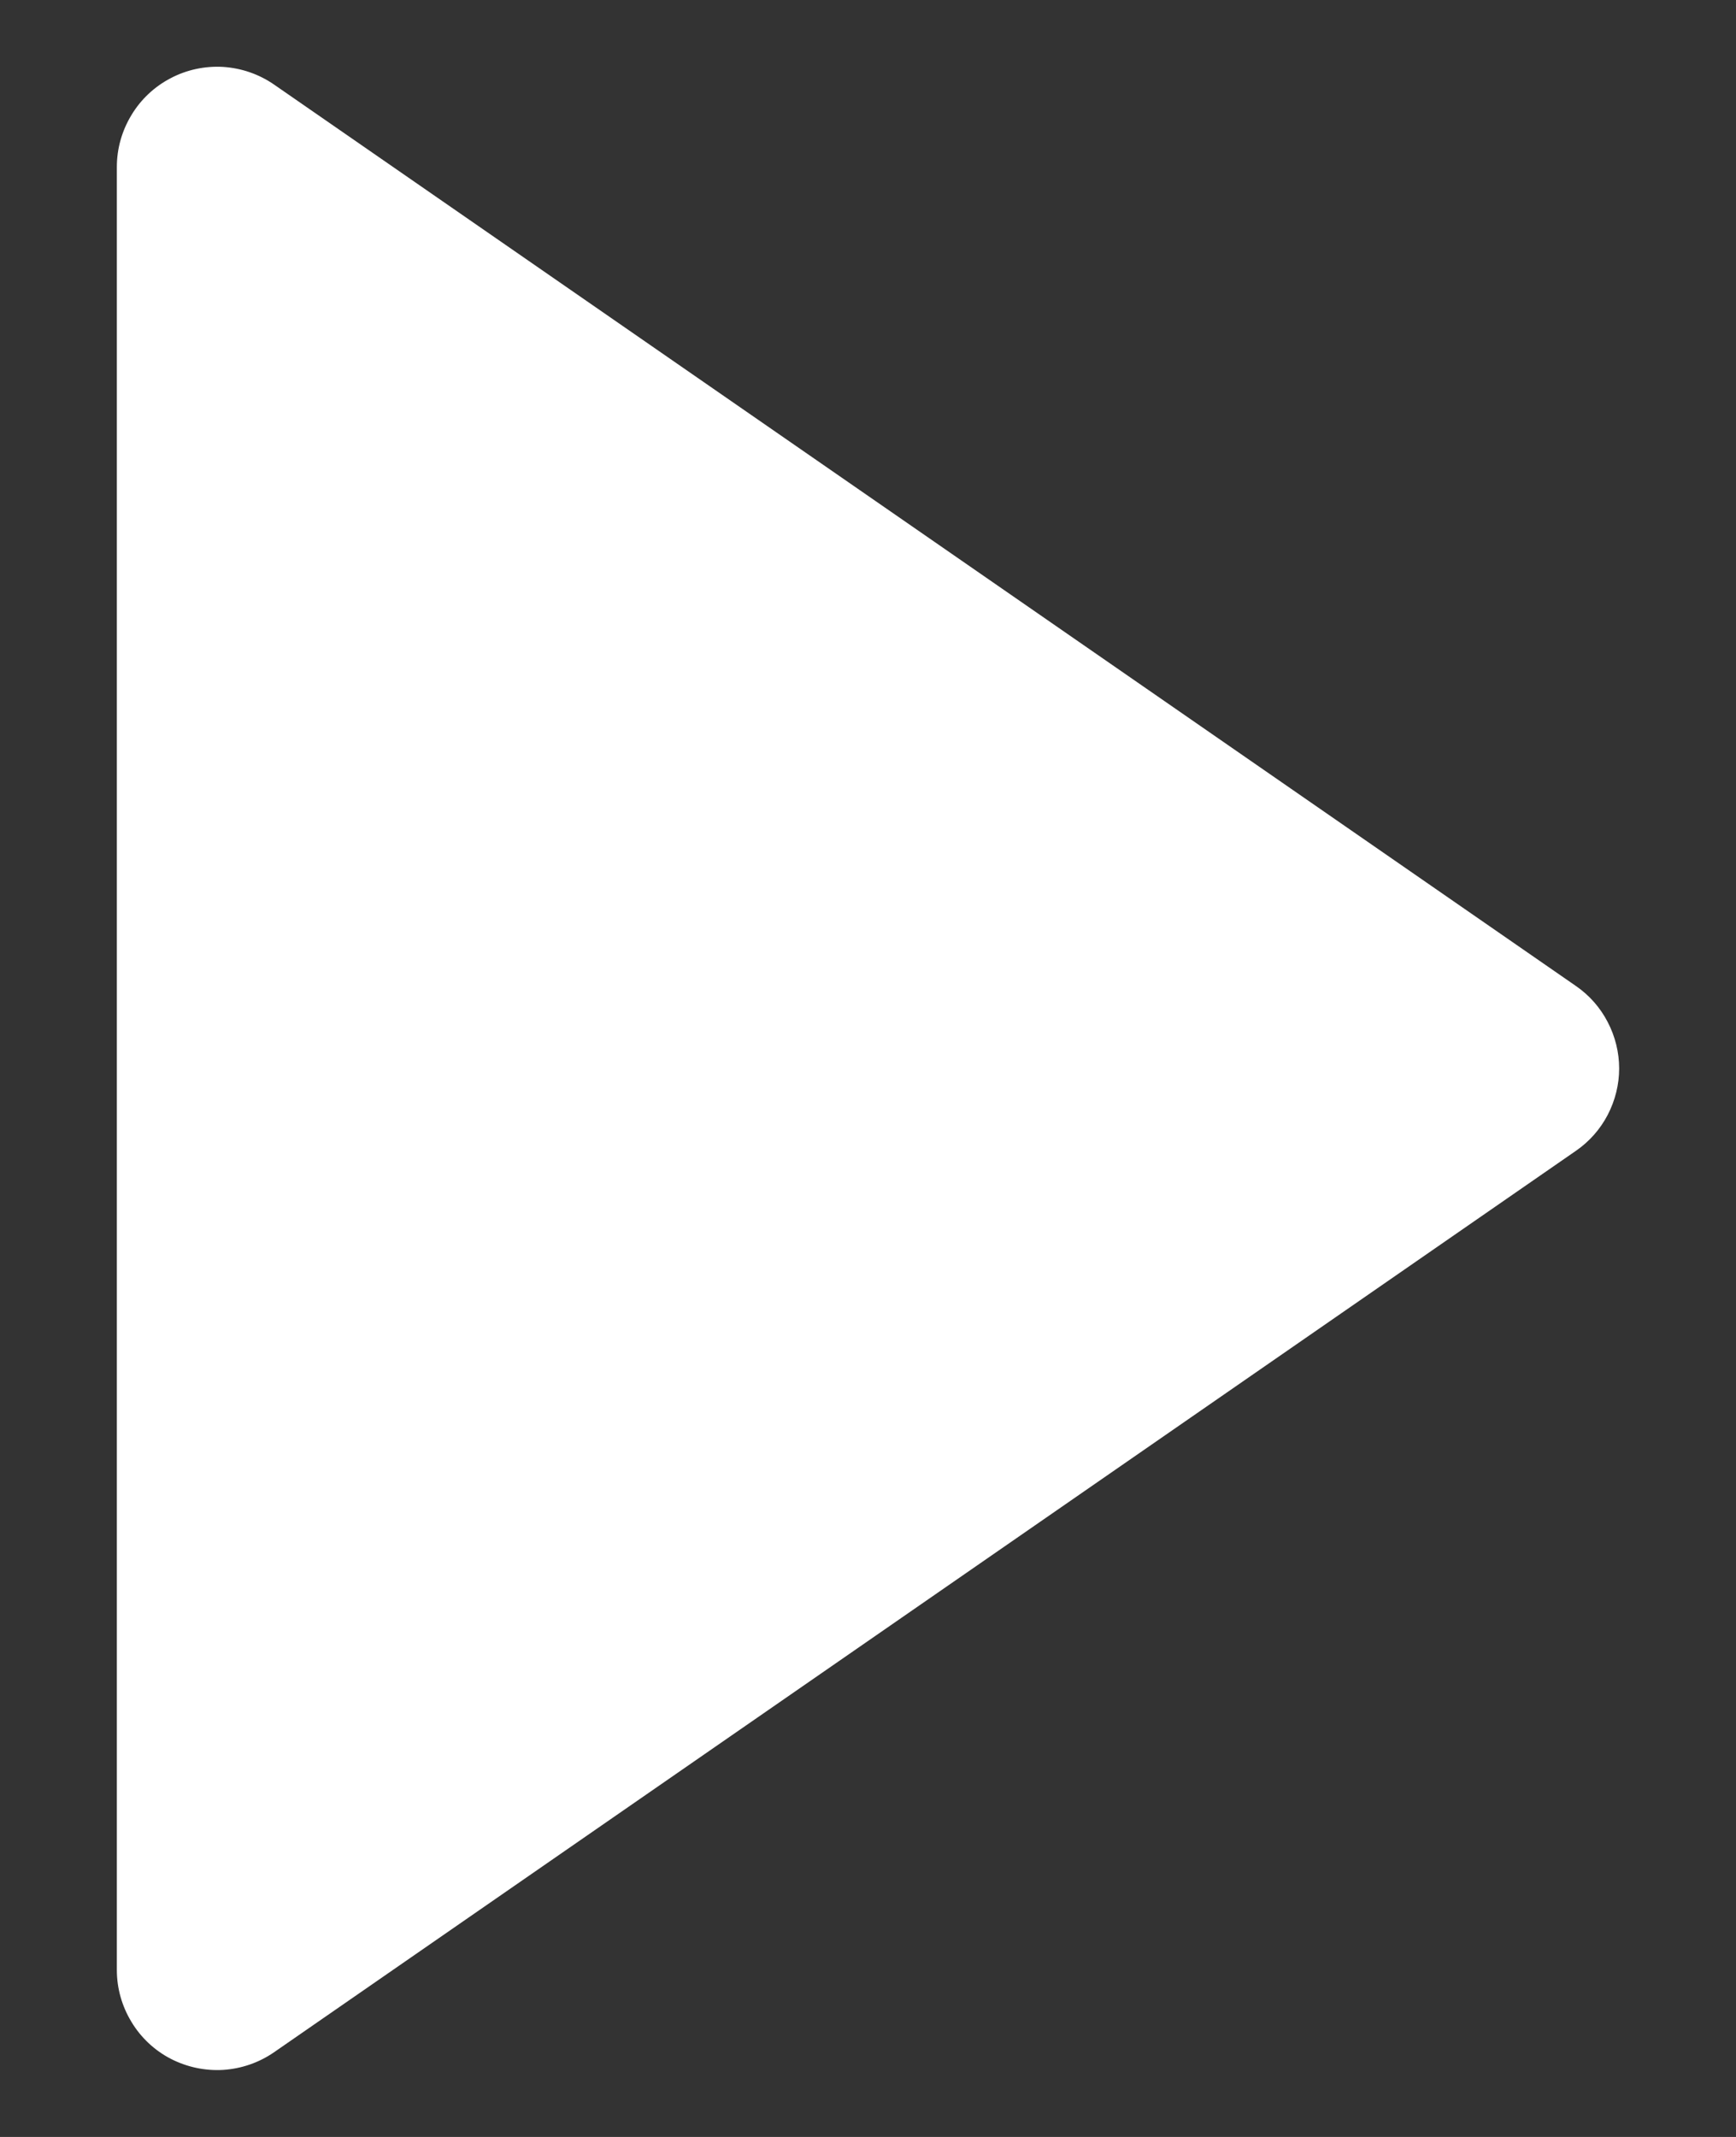 <svg width="13" height="16" viewBox="0 0 13 16" fill="none" xmlns="http://www.w3.org/2000/svg">
<rect x="0" y="0" width="13" height="16" fill="#333333" stroke="none"/>
<path d="M1.277 15.414C1.399 15.477 1.535 15.506 1.671 15.498C1.808 15.489 1.939 15.444 2.052 15.366L11.802 8.616C11.902 8.547 11.983 8.455 12.039 8.348C12.095 8.24 12.125 8.121 12.125 8C12.125 7.879 12.095 7.759 12.039 7.652C11.983 7.544 11.902 7.452 11.802 7.383L2.052 0.633C1.939 0.555 1.808 0.51 1.671 0.501C1.535 0.493 1.398 0.522 1.277 0.586C1.156 0.649 1.054 0.745 0.984 0.862C0.913 0.979 0.875 1.113 0.875 1.25V14.75C0.875 14.887 0.913 15.021 0.984 15.138C1.054 15.255 1.156 15.351 1.277 15.414Z" fill="white"/>
</svg>
